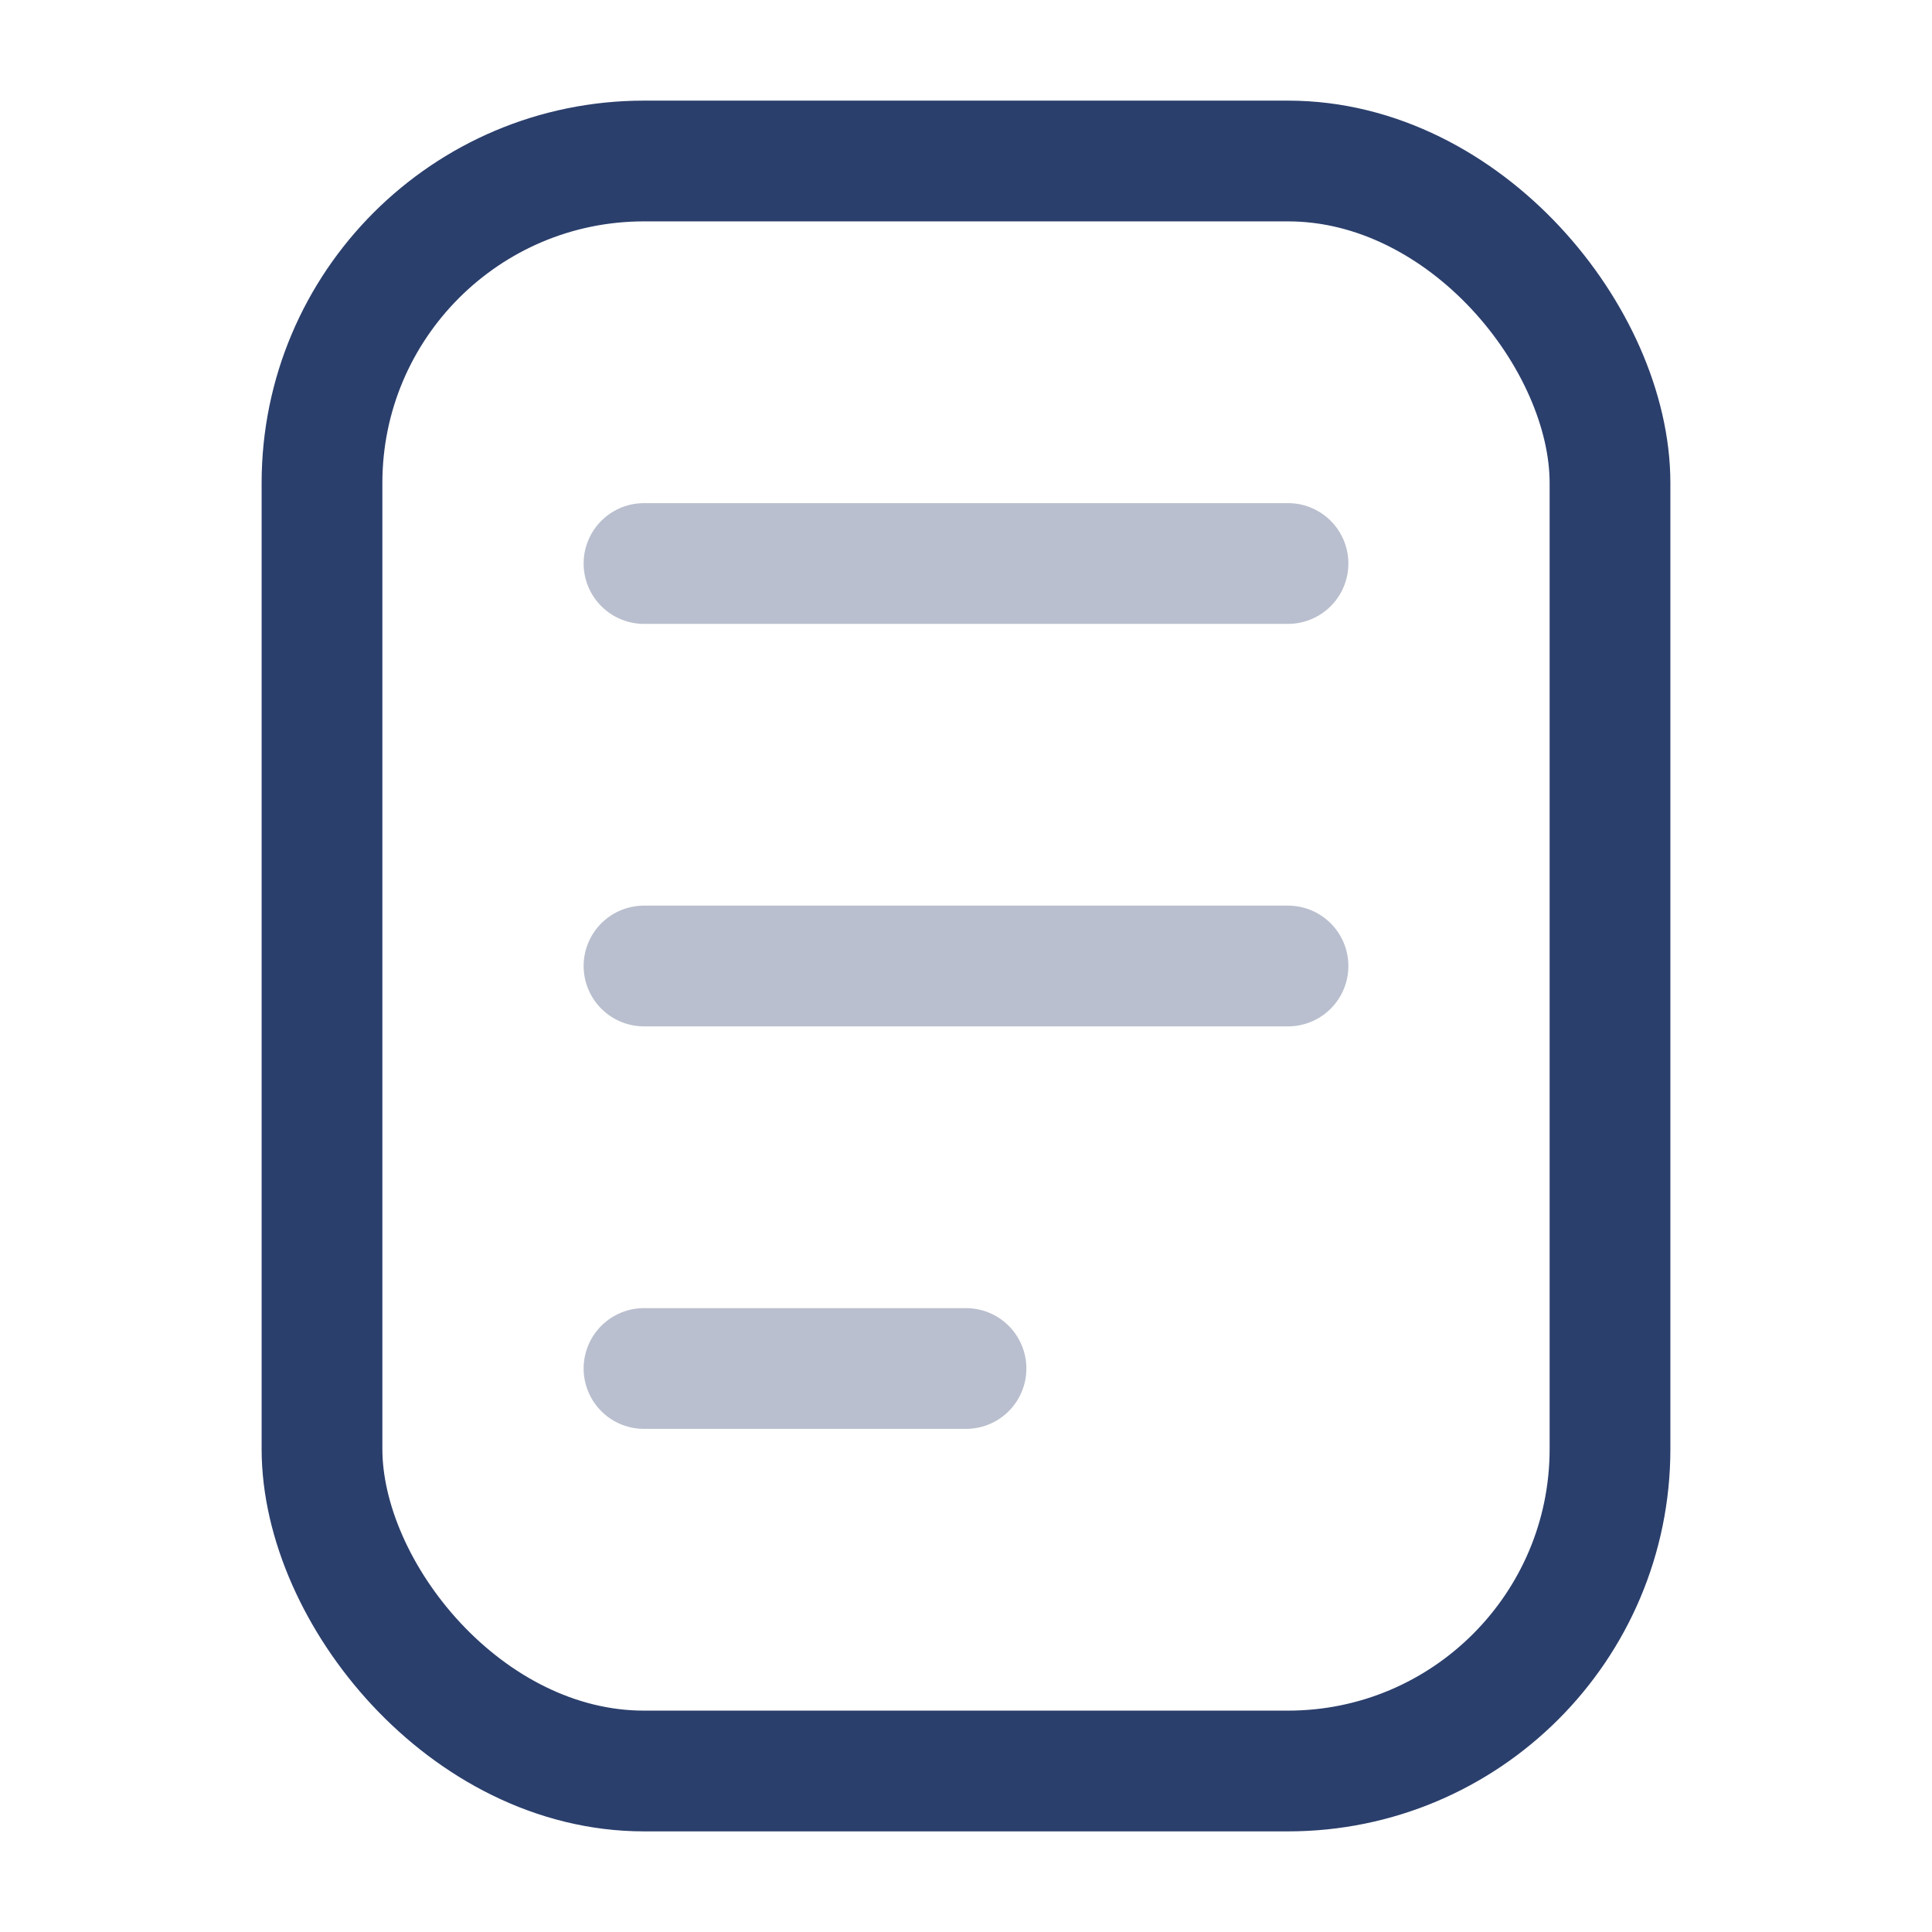 <svg width="24" height="24" viewBox="0 0 24 24" fill="none" xmlns="http://www.w3.org/2000/svg">
<rect x="4" y="2" width="16" height="20" rx="4" stroke="#2B3F6C" stroke-width="1.5"/>
<path opacity="0.33" d="M8 7H16" stroke="#2B3F6C" stroke-width="1.5" stroke-linecap="round"/>
<path opacity="0.33" d="M8 12H16" stroke="#2B3F6C" stroke-width="1.5" stroke-linecap="round"/>
<path opacity="0.33" d="M8 17H12" stroke="#2B3F6C" stroke-width="1.5" stroke-linecap="round"/>
</svg>
